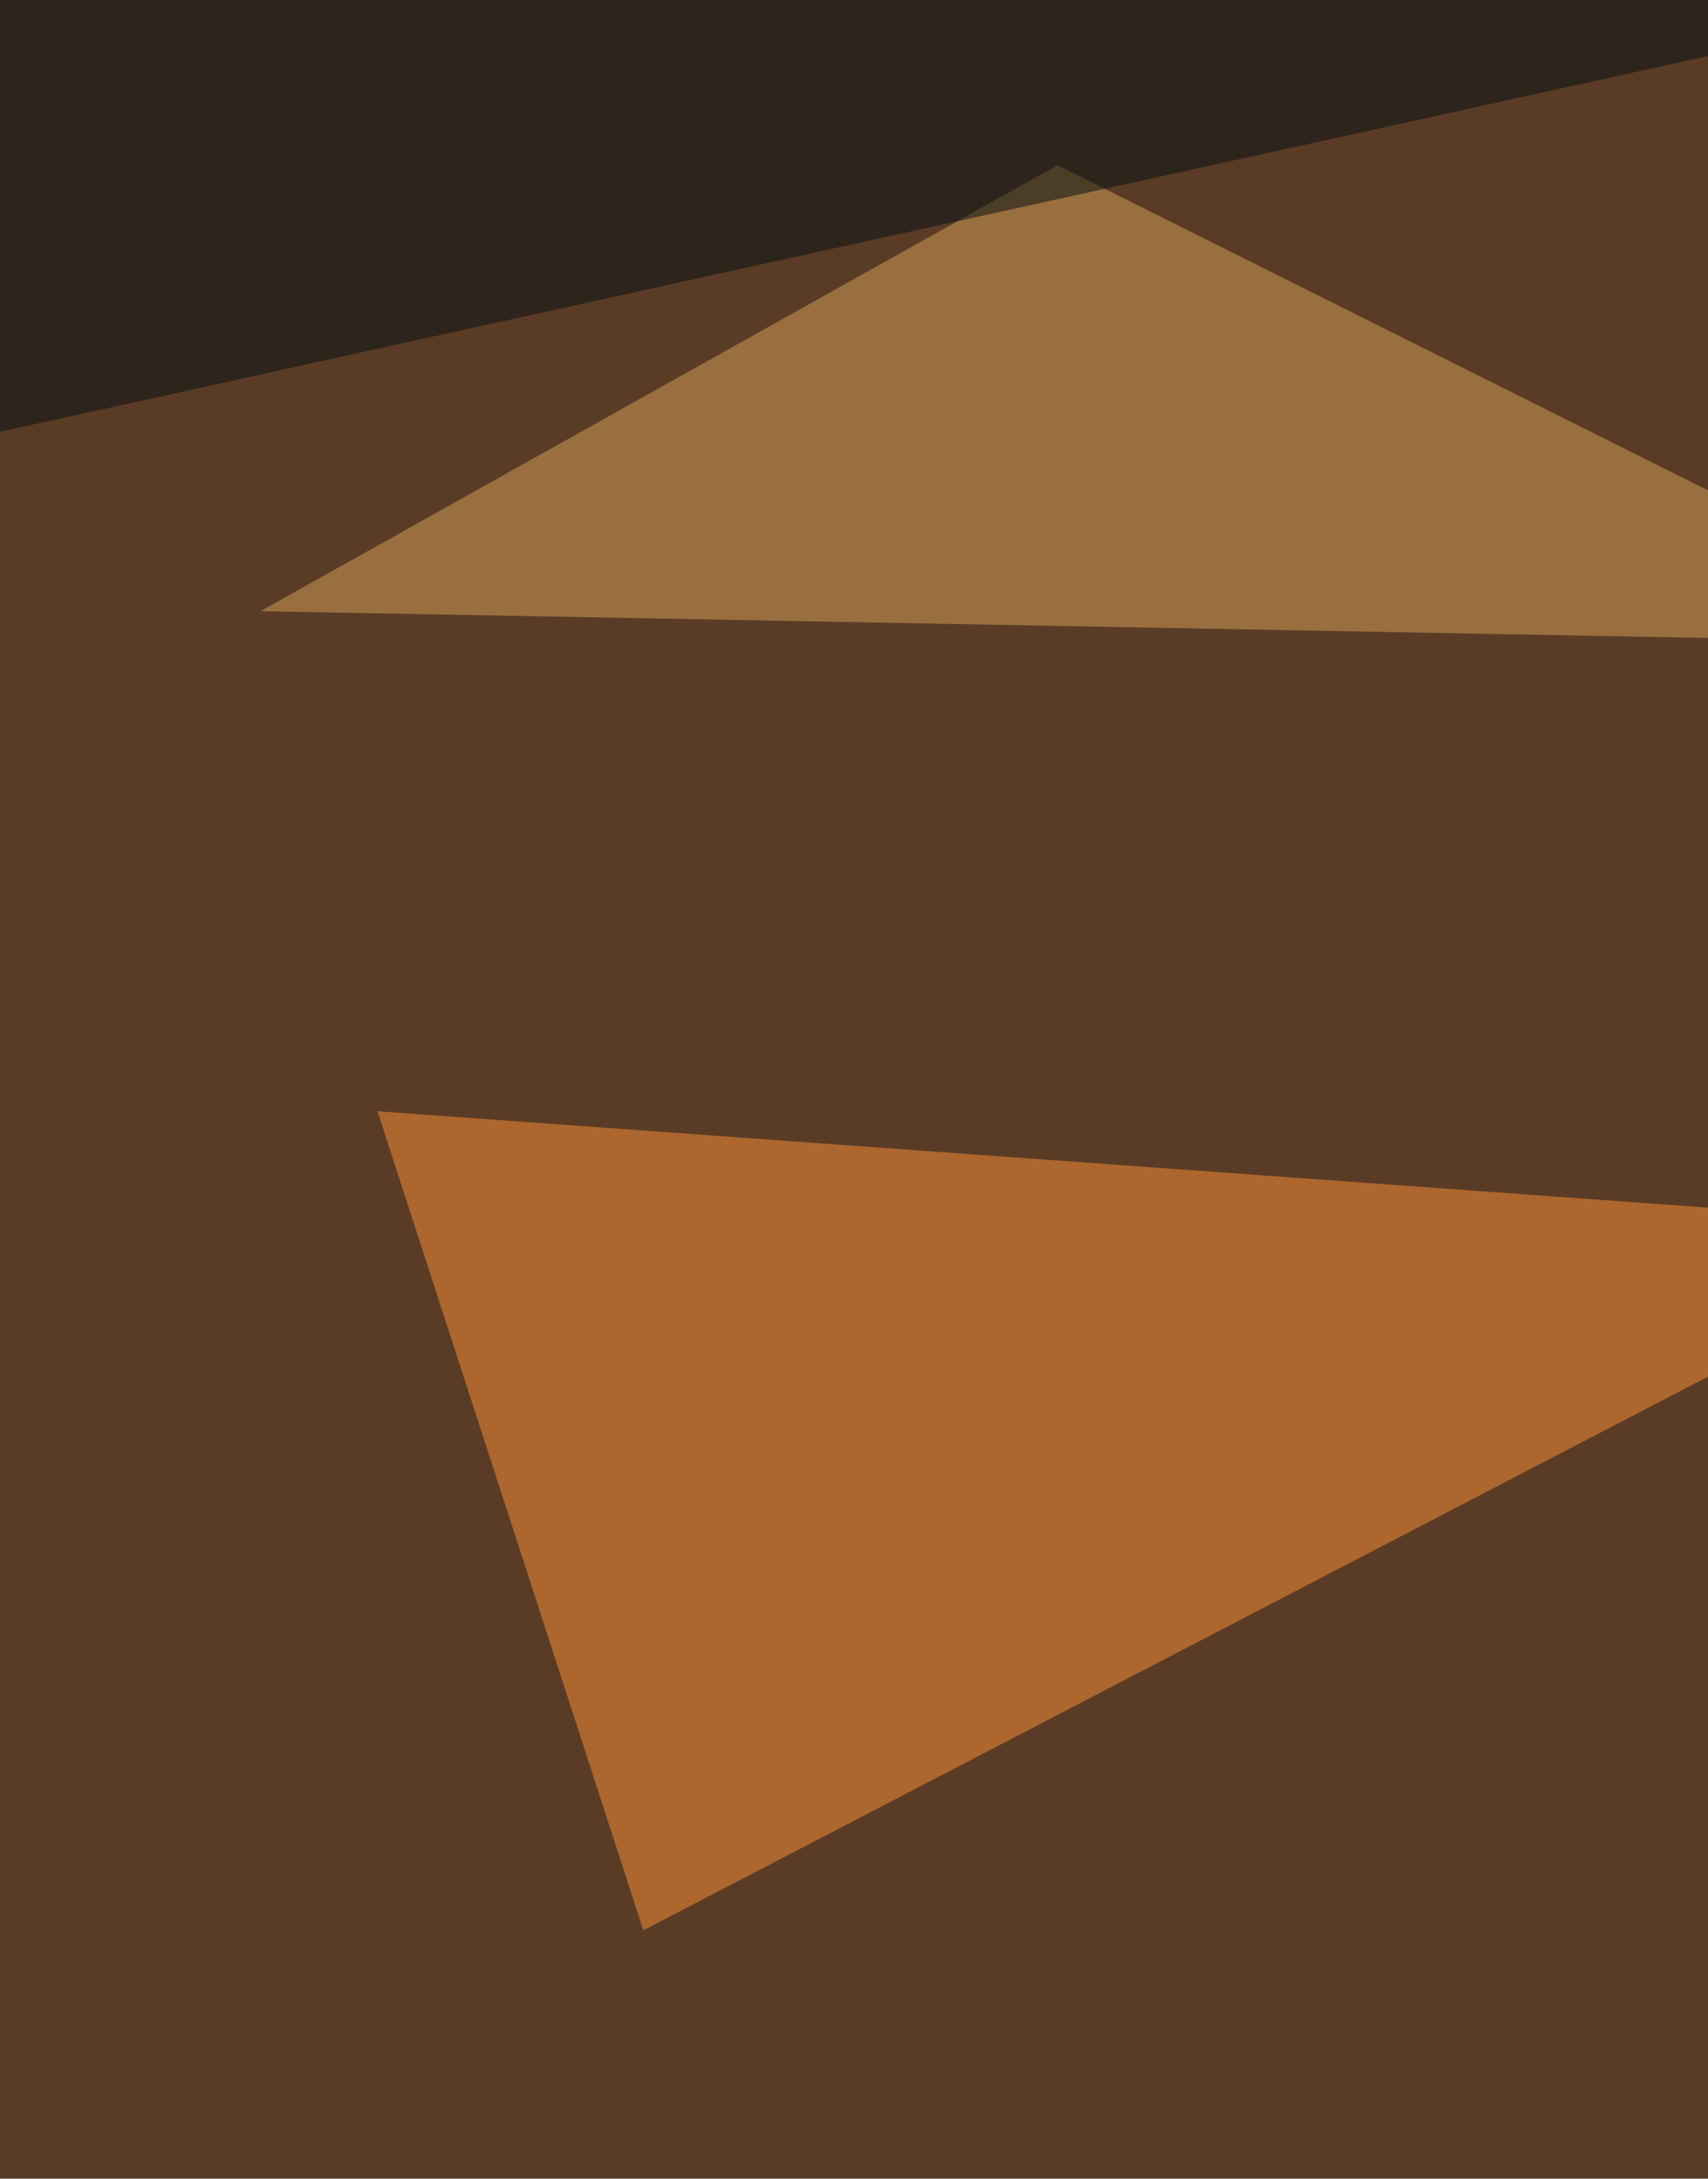 <svg xmlns="http://www.w3.org/2000/svg" width="600" height="765"><filter id="a"><feGaussianBlur stdDeviation="55"/></filter><rect width="100%" height="100%" fill="#5a3c26"/><g filter="url(#a)"><g fill-opacity=".5"><path fill="#ff9134" d="M226 677.8l-93.4-287.6 567.6 41.1z"/><path fill="#d8a35a" d="M707.7 226L91.5 214.6 371.5 58z"/><path fill="#000610" d="M745 1013.9L-57.9 954l836.5-224z"/><path fill="#000c11" d="M748.7-13L-31.7 158.6-58-57.9z"/></g></g></svg>